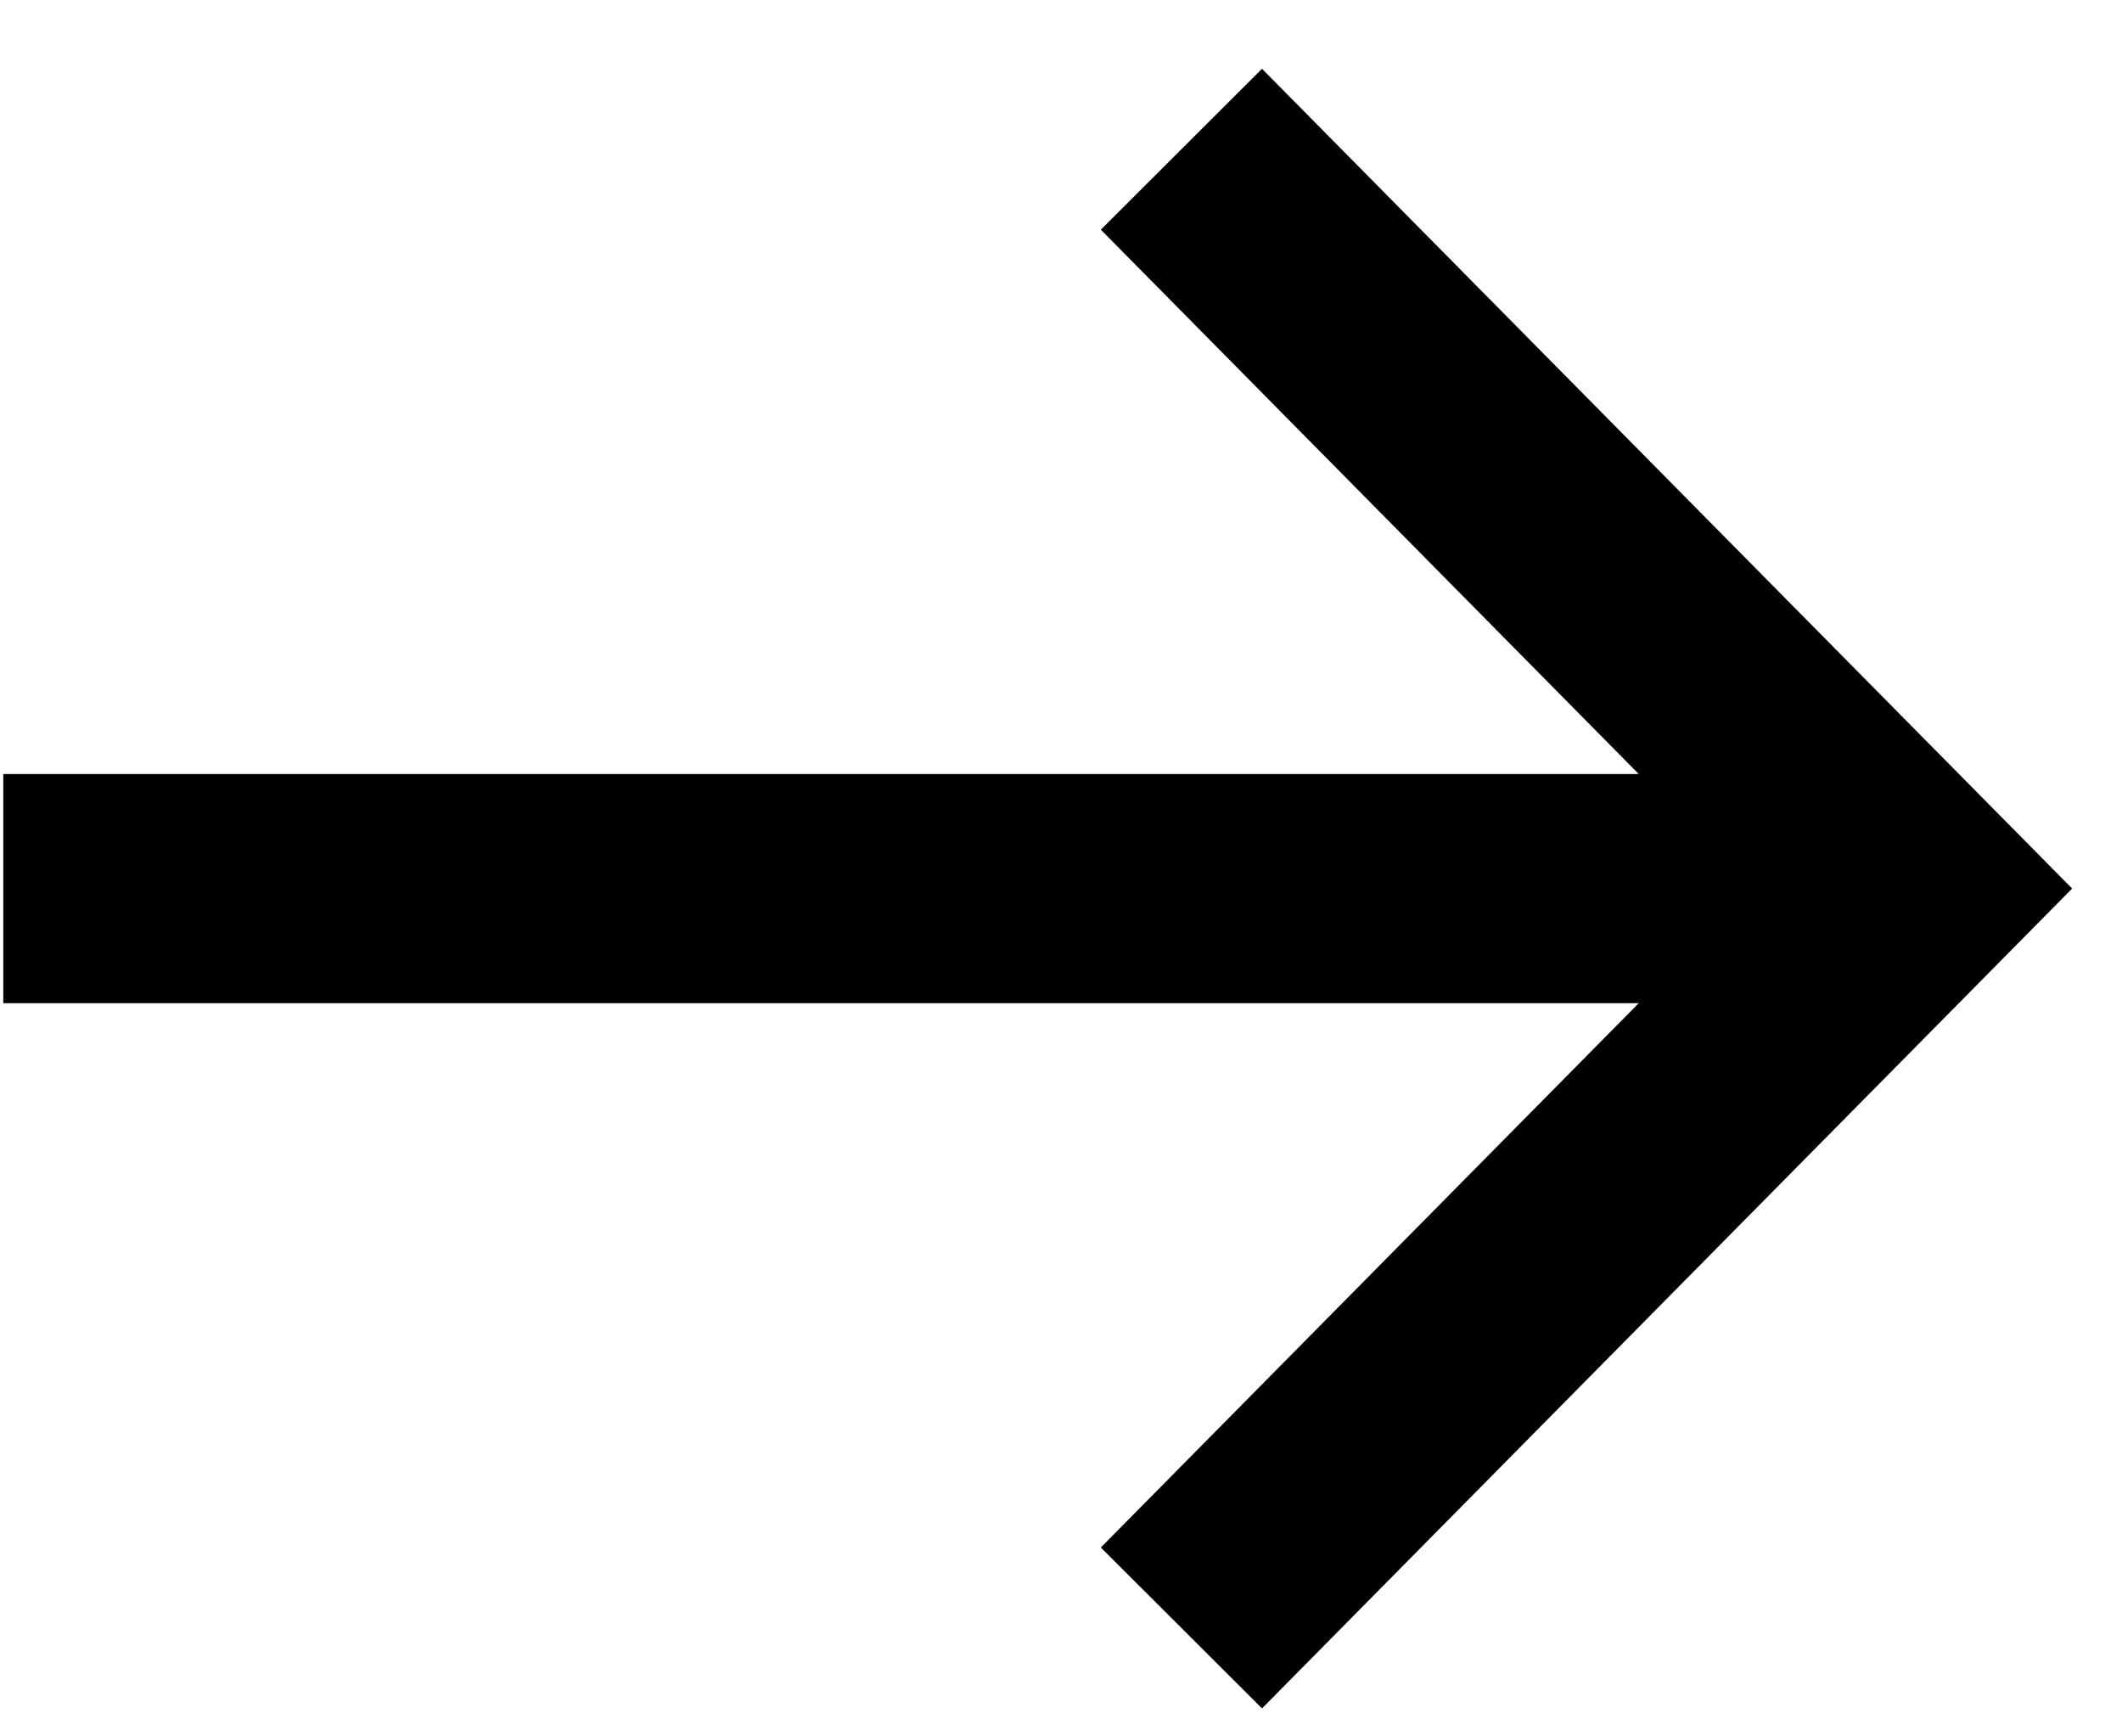 <svg width="22" height="18" viewBox="0 0 22 18" fill="none" xmlns="http://www.w3.org/2000/svg">
<path d="M13.084 0.713L11.413 2.381L16.99 8.024H0.034V10.399H16.99L11.413 16.042L13.084 17.71L21.483 9.211L13.084 0.713Z" fill="black"/>
</svg>
